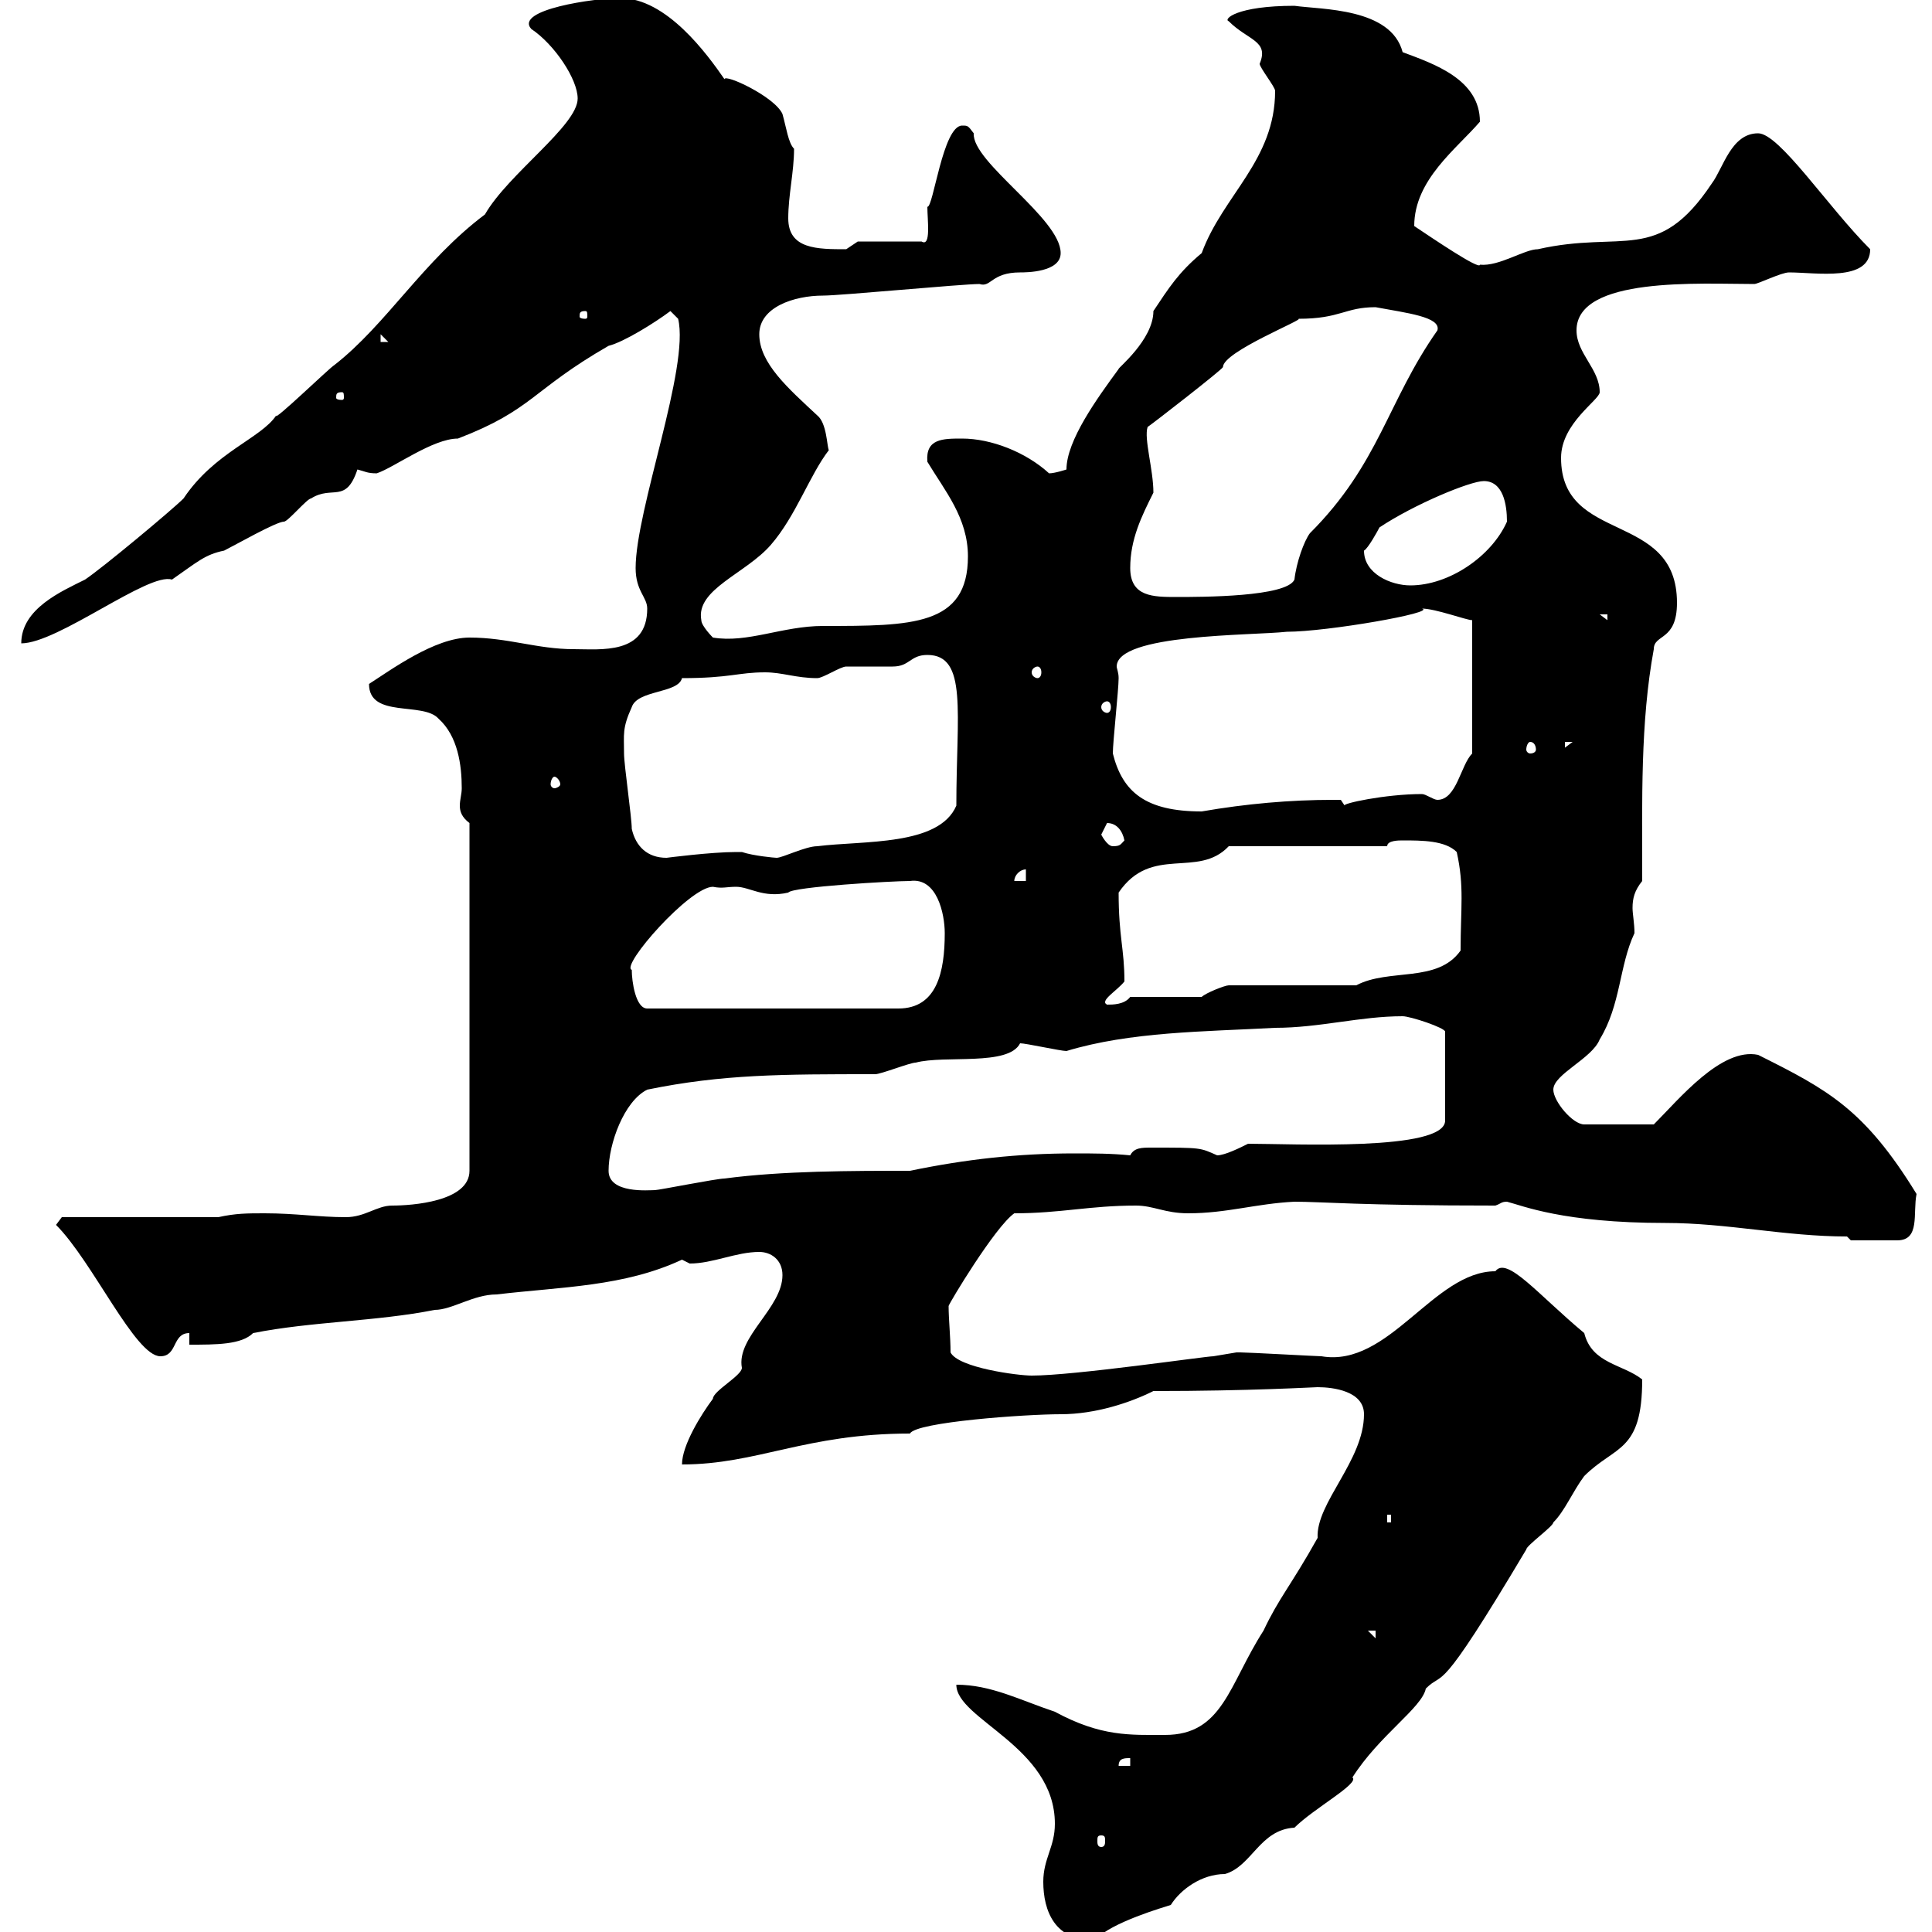 <svg xmlns="http://www.w3.org/2000/svg" xmlns:xlink="http://www.w3.org/1999/xlink" width="300" height="300"><path d="M162 292.20C162 296.70 163.80 301.50 170.10 301.20C172.50 298.50 180.90 296.10 181.80 295.80C183.30 293.40 186.60 291 190.20 291C194.40 289.80 195.60 284.10 201 283.80C204 280.80 211.20 276.90 210 276C214.20 269.40 220.80 265.20 221.40 262.20C224.40 259.20 222.90 264.30 237 240.60C237 240 241.20 237 241.20 236.40C243 234.60 244.20 231.60 246 229.20C250.80 224.40 255 225.60 255 214.20C252 211.80 247.20 211.80 246 207C238.80 201 234 195 232.20 197.40C222.60 197.40 215.70 212.40 205.20 210.60C204.60 210.60 193.80 210 192.60 210C192.60 210 192.60 210 192 210C192 210 188.40 210.60 188.40 210.60C187.20 210.60 166.80 213.60 160.20 213.60C158.10 213.60 148.80 212.40 147.60 210C147.60 207.60 147.30 204.90 147.30 202.80C147.30 202.50 154.50 190.50 157.50 188.40C164.70 188.40 169.20 187.20 176.40 187.20C179.10 187.20 180.90 188.40 184.50 188.40C190.50 188.40 195 186.90 201 186.60C205.20 186.60 211.20 187.20 232.20 187.20C233.10 186.90 233.10 186.60 234 186.60C236.40 187.20 242.70 189.90 258.60 189.90C268.20 189.90 277.20 192 286.80 192L287.40 192.60L294.60 192.60C298.20 192.60 297 188.40 297.60 185.40C289.50 172.20 283.80 169.20 273 163.80C267.30 162.60 260.70 170.70 256.80 174.60L246 174.60C244.20 174.60 241.20 171 241.20 169.20C241.20 166.80 247.20 164.40 248.40 161.40C251.70 156 251.40 150 253.80 144.90C253.80 143.40 253.50 141.90 253.50 141C253.50 139.50 253.80 138.30 255 136.80C255 124.20 254.70 112.20 256.80 100.80C256.80 98.40 260.40 99.60 260.40 93.60C260.40 79.20 242.40 84.60 242.40 71.10C242.40 65.70 248.40 62.10 248.40 60.90C248.40 57.30 244.80 54.90 244.80 51.30C244.80 42.90 264 44.10 272.40 44.10C273 44.10 276.60 42.30 277.80 42.30C282 42.30 290.40 43.80 290.40 38.70C283.80 32.10 276.30 20.70 273 20.70C268.80 20.70 267.60 26.10 265.80 28.50C257.40 41.10 252 35.70 238.80 38.70C236.70 38.70 232.80 41.40 229.80 41.10C229.80 42 222.30 36.90 219.60 35.10C219.60 27.90 226.20 23.10 229.80 18.90C229.80 12.30 222.60 9.90 217.80 8.10C216 1.20 205.20 1.50 201 0.90C192 0.90 189.90 3 190.80 3.30C193.80 6.30 197.10 6.30 195.60 9.90C195.60 10.50 198 13.50 198 14.10C198 24.90 189.90 30.30 186.60 39.30C183 42.30 181.50 44.70 179.10 48.30C179.10 52.80 173.40 57.30 173.70 57.30C170.40 61.80 165.60 68.40 165.60 72.90C165.60 72.90 163.80 73.50 162.90 73.50C159.30 70.20 153.90 68.10 149.40 68.10C146.40 68.10 143.70 68.10 144 71.70C146.70 76.20 150.30 80.40 150.30 86.40C150.30 97.20 141.60 97.20 127.80 97.20C121.50 97.20 116.10 99.90 110.70 99C110.70 99 108.90 97.20 108.90 96.30C108 91.50 115.80 89.10 119.70 84.60C123.60 80.10 125.70 73.80 128.70 69.90C128.40 69.30 128.40 65.70 126.90 64.50C122.40 60.30 117.90 56.40 117.90 51.90C117.90 47.70 123.30 45.90 127.80 45.90C130.50 45.90 149.40 44.10 152.10 44.10C153.90 44.70 153.90 42.30 158.40 42.30C159.30 42.30 164.70 42.30 164.70 39.30C164.70 33.90 150.90 25.20 151.20 20.70C150.30 19.50 150.30 19.50 149.40 19.50C146.40 19.50 144.90 32.40 144 32.10C144 34.20 144.60 38.40 143.10 37.50L133.20 37.50C133.20 37.50 131.40 38.70 131.40 38.70C126.90 38.70 122.40 38.70 122.40 33.90C122.40 30.30 123.30 26.70 123.30 23.10C122.40 22.20 122.10 19.80 121.50 17.70C120.30 15 112.50 11.40 112.50 12.30C109.80 8.40 103.50-0.30 96.30-0.30C92.40-0.30 79.80 1.50 82.50 4.50C86.10 6.90 89.70 12.30 89.70 15.30C89.70 19.50 78.90 27 75.30 33.30C65.70 40.50 60 50.40 51.90 56.70C51.30 57 42.30 65.70 42.90 64.50C40.50 68.10 33.30 70.20 28.50 77.40C26.70 79.20 15.90 88.20 13.20 90C9.60 91.80 3.30 94.50 3.30 99.90C9 99.90 23.10 88.80 26.70 90C30.60 87.30 31.80 86.10 34.80 85.50C36.60 84.60 42.90 81 44.10 81C44.70 81 47.70 77.40 48.30 77.40C51.60 75.30 53.70 78.30 55.50 72.90C56.70 73.20 57 73.50 58.50 73.50C61.20 72.60 67.20 68.10 71.10 68.10C82.80 63.60 82.50 60.60 94.50 53.70C96.90 53.10 101.70 50.10 104.10 48.30L105.30 49.50C107.10 57 98.70 79.20 98.70 88.20C98.70 91.80 100.50 92.70 100.50 94.50C100.50 101.70 93.30 100.80 89.10 100.80C83.40 100.80 78.90 99 72.90 99C67.50 99 60.60 104.10 57.30 106.20C57.30 111.60 65.70 108.90 68.10 111.60C71.10 114.30 71.70 118.80 71.70 122.40C71.70 123.30 71.40 124.20 71.40 125.10C71.40 126 71.70 126.90 72.90 127.80L72.90 181.80C72.90 186.60 63.90 187.20 60.90 187.20C58.50 187.20 56.70 189 53.70 189C49.50 189 45.90 188.40 41.10 188.40C38.40 188.40 36.60 188.40 33.90 189L9.60 189L8.70 190.20C14.40 195.90 21 210.60 24.90 210.60C27.60 210.60 26.70 207 29.40 207L29.40 208.80C33.60 208.80 37.50 208.80 39.30 207C48.30 205.20 58.50 205.20 67.50 203.40C70.20 203.40 73.50 201 77.10 201C87.30 199.80 96.90 199.80 105.90 195.60C105.90 195.60 107.10 196.20 107.10 196.20C110.70 196.20 114.30 194.40 117.90 194.40C119.70 194.40 121.50 195.60 121.50 198C121.50 203.10 114.30 207.60 115.20 212.40C115.20 213.60 110.70 216 110.70 217.20C108.90 219.60 105.90 224.40 105.90 227.40C117.60 227.40 125.10 222.60 141.30 222.60C142.20 220.80 159.30 219.60 164.70 219.60C170.10 219.60 175.50 217.80 179.10 216C194.10 216 204 215.40 204.60 215.40C207 215.40 211.80 216 211.80 219.60C211.80 226.80 204.30 233.40 204.60 238.80C200.40 246.30 198.60 248.10 196.20 253.20C190.80 261.60 189.90 269.40 180.90 269.40C175.50 269.40 171 269.70 163.80 265.80C158.40 264 153.90 261.60 148.50 261.60C148.50 267 163.80 271.20 163.80 283.20C163.80 286.80 162 288.60 162 292.20ZM171 285C171.60 285 171.60 285.30 171.60 285.90C171.60 286.20 171.60 286.80 171 286.80C170.40 286.80 170.40 286.20 170.40 285.90C170.40 285.30 170.40 285 171 285ZM175.50 273L175.50 274.20L173.70 274.20C173.70 273 174.60 273 175.50 273ZM212.40 253.20L213.60 253.20L213.60 254.40ZM215.40 235.20L216 235.20L216 236.40L215.40 236.40ZM94.50 181.80C94.50 177.60 96.90 171 100.50 169.20C112.20 166.80 121.50 166.80 135.90 166.80C136.80 166.80 141.30 165 142.20 165C146.70 163.80 156.60 165.60 158.40 162C159.30 162 164.70 163.20 165.60 163.20C175.50 160.20 186.90 160.20 198 159.60C204.90 159.60 211.20 157.80 217.80 157.80C219 157.80 224.40 159.60 224.40 160.20L224.40 174C224.40 178.80 200.70 177.60 193.80 177.60C192.60 178.20 190.20 179.40 189 179.40C186.30 178.20 186.60 178.20 178.80 178.20C177.30 178.20 176.10 178.20 175.50 179.40C172.50 179.10 169.80 179.10 166.80 179.10C158.10 179.10 150 180 141.30 181.80C132.30 181.80 121.50 181.80 112.50 183C111.30 183 102.30 184.80 101.70 184.80C100.80 184.80 94.50 185.40 94.50 181.80ZM98.10 150.60C96.30 150 107.10 137.70 110.70 137.70C112.20 138 112.80 137.70 114.30 137.70C116.40 137.70 118.50 139.50 122.40 138.60C123 137.70 138.60 136.80 141.30 136.80C145.50 136.20 146.70 141.90 146.70 144.90C146.70 150.90 145.50 156.60 139.50 156.60L100.50 156.60C98.70 156.60 98.10 152.40 98.10 150.60ZM174.60 152.40C174.60 147.30 173.70 145.50 173.70 138.60C178.80 131.10 186 136.50 190.80 131.40L215.40 131.40C215.40 130.50 217.20 130.50 217.80 130.50C220.80 130.50 224.40 130.50 226.20 132.30C227.40 137.70 226.80 141 226.80 147.60C223.20 152.70 215.70 150.30 210.60 153L190.80 153C190.20 153 187.20 154.20 186.60 154.80L175.50 154.80C174.60 156 172.80 156 171.90 156C170.70 155.40 173.40 153.90 174.60 152.40ZM159.30 135L159.30 136.80L157.50 136.80C157.50 135.90 158.40 135 159.30 135ZM98.10 128.70C98.10 126.90 96.90 118.80 96.90 117C96.90 114 96.60 113.10 98.10 109.80C99 107.10 105.30 107.70 105.90 105.30C113.40 105.30 114.60 104.40 118.80 104.40C121.50 104.40 123.60 105.30 126.90 105.30C127.80 105.30 130.50 103.50 131.40 103.50C132.30 103.50 137.70 103.50 138.60 103.50C141.30 103.50 141.30 101.70 144 101.70C150.30 101.70 148.50 110.70 148.50 125.10C145.80 131.40 134.10 130.50 126.90 131.40C125.10 131.40 121.50 133.20 120.60 133.20C120.30 133.20 117 132.90 115.20 132.30C114.30 132.30 114.30 132.30 114.30 132.30C110.40 132.30 103.50 133.20 103.50 133.20C100.50 133.20 98.70 131.40 98.10 128.70ZM171 129.60C171 129.60 171.90 127.80 171.90 127.80C173.40 127.80 174.30 129 174.60 130.50C174 131.10 174 131.40 172.80 131.40C171.90 131.40 171 129.60 171 129.60ZM172.80 117C172.80 115.20 173.70 107.10 173.70 105.30C173.70 104.40 173.40 103.80 173.40 103.50C173.40 98.40 194.40 98.70 199.80 98.10C206.10 98.10 223.20 95.10 220.80 94.50C222.90 94.50 227.70 96.30 228.60 96.30L228.60 117C226.80 118.80 226.20 124.20 223.20 124.20C222.60 124.20 221.40 123.30 220.80 123.30C215.10 123.30 208.20 124.80 208.80 125.10C208.80 125.10 208.20 124.20 208.20 124.20C207 124.20 207 124.20 207 124.20C200.40 124.20 193.50 124.80 186.60 126C177.90 126 174.30 123 172.80 117ZM86.10 120.60C86.40 120.60 87 121.20 87 121.80C87 122.10 86.40 122.40 86.10 122.40C85.80 122.40 85.50 122.10 85.50 121.80C85.50 121.20 85.80 120.60 86.10 120.60ZM237.60 115.20C238.20 115.20 238.50 115.80 238.50 116.40C238.50 116.70 238.20 117 237.60 117C237.30 117 237 116.70 237 116.40C237 115.80 237.30 115.20 237.60 115.20ZM243 115.20L244.20 115.20L243 116.10ZM171.90 108.90C172.20 108.90 172.50 109.20 172.50 109.80C172.50 110.40 172.20 110.70 171.90 110.70C171.60 110.70 171 110.40 171 109.80C171 109.20 171.60 108.90 171.90 108.90ZM161.10 103.50C161.40 103.50 161.70 103.80 161.70 104.40C161.70 105 161.40 105.30 161.10 105.30C160.80 105.30 160.20 105 160.20 104.40C160.20 103.80 160.80 103.50 161.10 103.50ZM248.40 95.40L249.60 95.40L249.60 96.30ZM175.50 88.20C175.50 83.70 177.30 80.10 179.10 76.50C179.10 72.90 177.60 68.10 178.20 66.30C179.10 65.70 189.90 57.30 189.90 57C189.90 54.60 202.80 49.50 201.60 49.50C208.20 49.50 208.80 47.70 213.60 47.70C218.40 48.60 223.80 49.20 223.20 51.30C215.40 62.40 214.20 72 203.40 82.80C202.50 84 201.30 87.30 201 90C199.80 92.70 186.60 92.70 182.70 92.70C179.10 92.70 175.50 92.70 175.50 88.20ZM211.80 85.50C212.40 85.20 213.90 82.50 214.20 81.90C219.60 78.30 228.30 74.70 230.40 74.70C233.40 74.70 234 78.30 234 81C231.60 86.40 225 90.90 219 90.90C216 90.90 211.80 89.10 211.80 85.50ZM53.10 60.90C53.40 60.90 53.40 61.20 53.40 61.80C53.40 61.80 53.40 62.10 53.10 62.10C52.20 62.10 52.20 61.80 52.20 61.80C52.20 61.20 52.20 60.90 53.10 60.90ZM59.10 51.90L60.30 53.10L59.10 53.10ZM90.90 48.30C91.20 48.30 91.20 48.60 91.20 49.20C91.20 49.20 91.20 49.50 90.90 49.50C90 49.50 90 49.20 90 49.20C90 48.60 90 48.30 90.90 48.30Z"/></svg>
